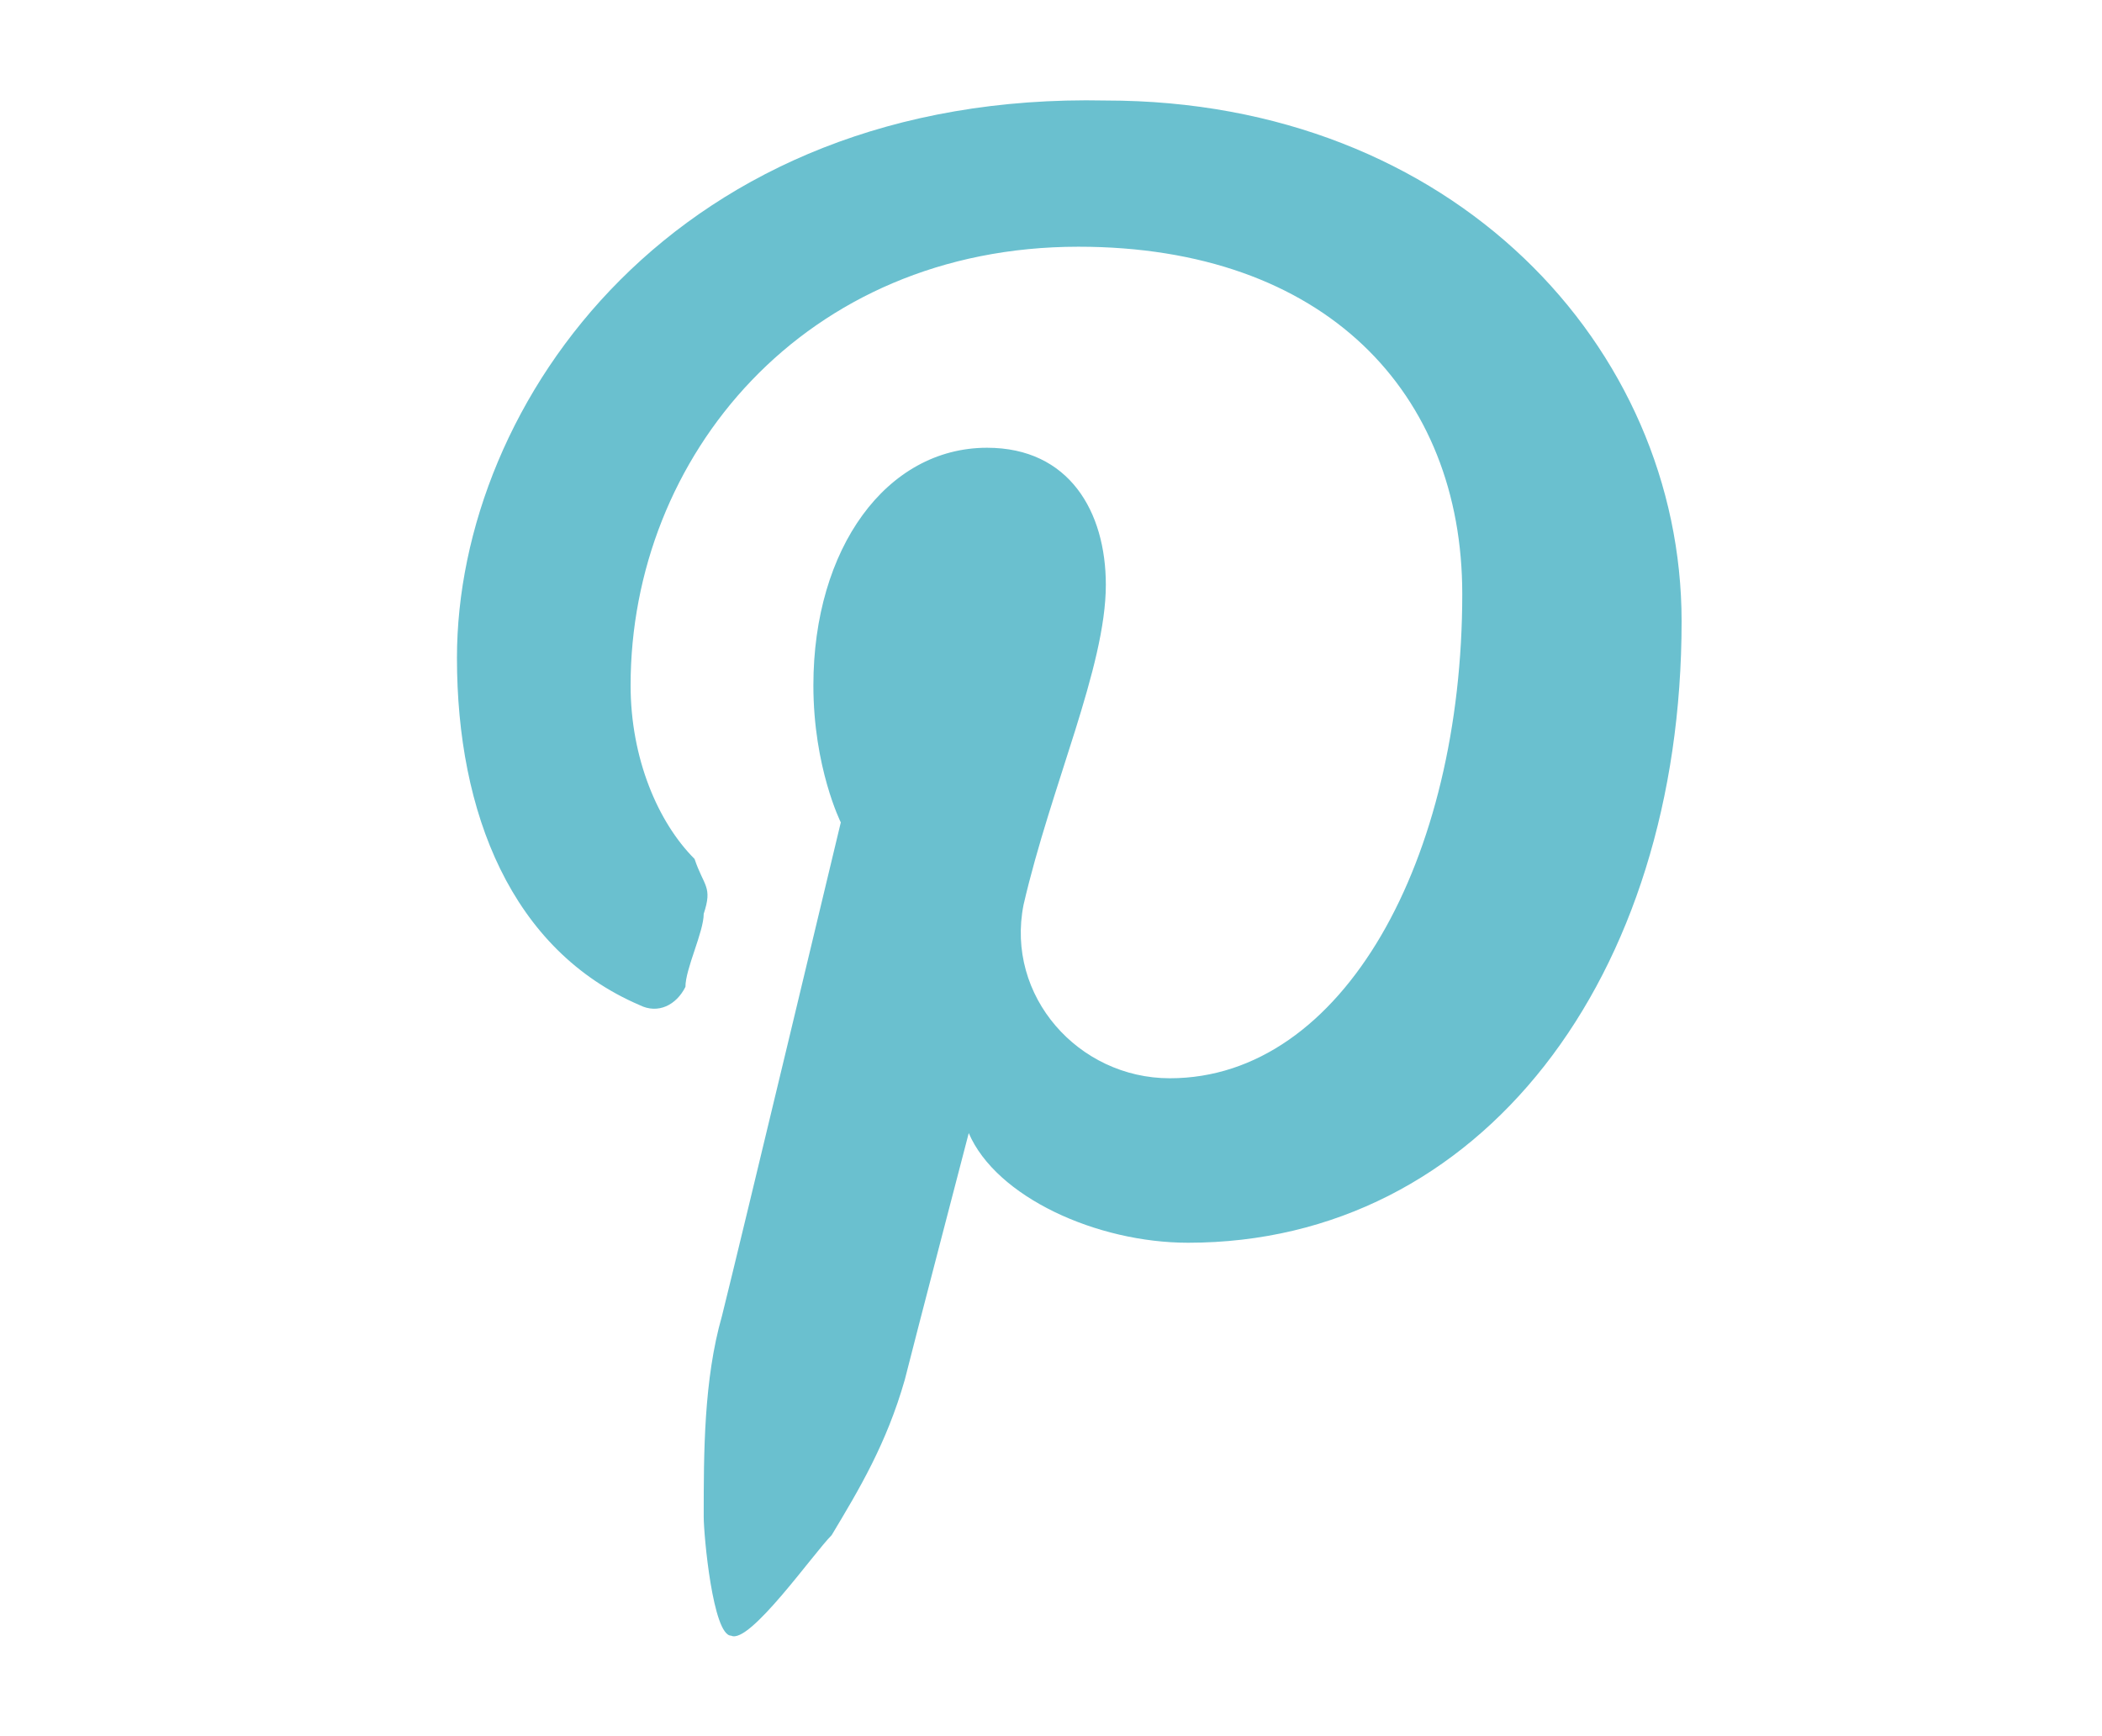 <?xml version="1.0" encoding="utf-8"?>
<!-- Generator: Adobe Illustrator 18.0.0, SVG Export Plug-In . SVG Version: 6.00 Build 0)  -->
<!DOCTYPE svg PUBLIC "-//W3C//DTD SVG 1.1//EN" "http://www.w3.org/Graphics/SVG/1.1/DTD/svg11.dtd">
<svg version="1.1" id="Calque_1" xmlns="http://www.w3.org/2000/svg" xmlns:xlink="http://www.w3.org/1999/xlink" x="0px" y="0px"
	 viewBox="0 0 23 19" enable-background="new 0 0 23 19" xml:space="preserve">
<g>
	<path fill="#6ac0cf" d="M9.9,15.1c0.1-0.4,0.7-2.7,0.7-2.7c0.3,0.7,1.4,1.2,2.4,1.2c3.2,0,5.4-2.9,5.4-6.8c0-3-2.5-5.7-6.3-5.7
		C7.4,1,5,4.4,5,7.2c0,1.7,0.6,3.2,2,3.8c0.2,0.1,0.4,0,0.5-0.2c0-0.2,0.2-0.6,0.2-0.8c0.1-0.3,0-0.3-0.1-0.6C7.2,9,6.9,8.3,6.9,7.5
		c0-2.5,1.9-4.8,4.9-4.8c2.7,0,4.2,1.6,4.2,3.8c0,2.9-1.3,5.3-3.2,5.3c-1,0-1.8-0.9-1.6-1.9c0.3-1.3,0.9-2.6,0.9-3.5
		c0-0.8-0.4-1.5-1.3-1.5C9.7,4.9,8.9,6,8.9,7.5C8.9,8.4,9.2,9,9.2,9s-1.1,4.6-1.3,5.4c-0.2,0.7-0.2,1.5-0.2,2.2
		c0,0.2,0.1,1.3,0.3,1.3c0.2,0.1,0.9-0.9,1.1-1.1C9.4,16.3,9.7,15.8,9.9,15.1z"/>
</g>
</svg>
